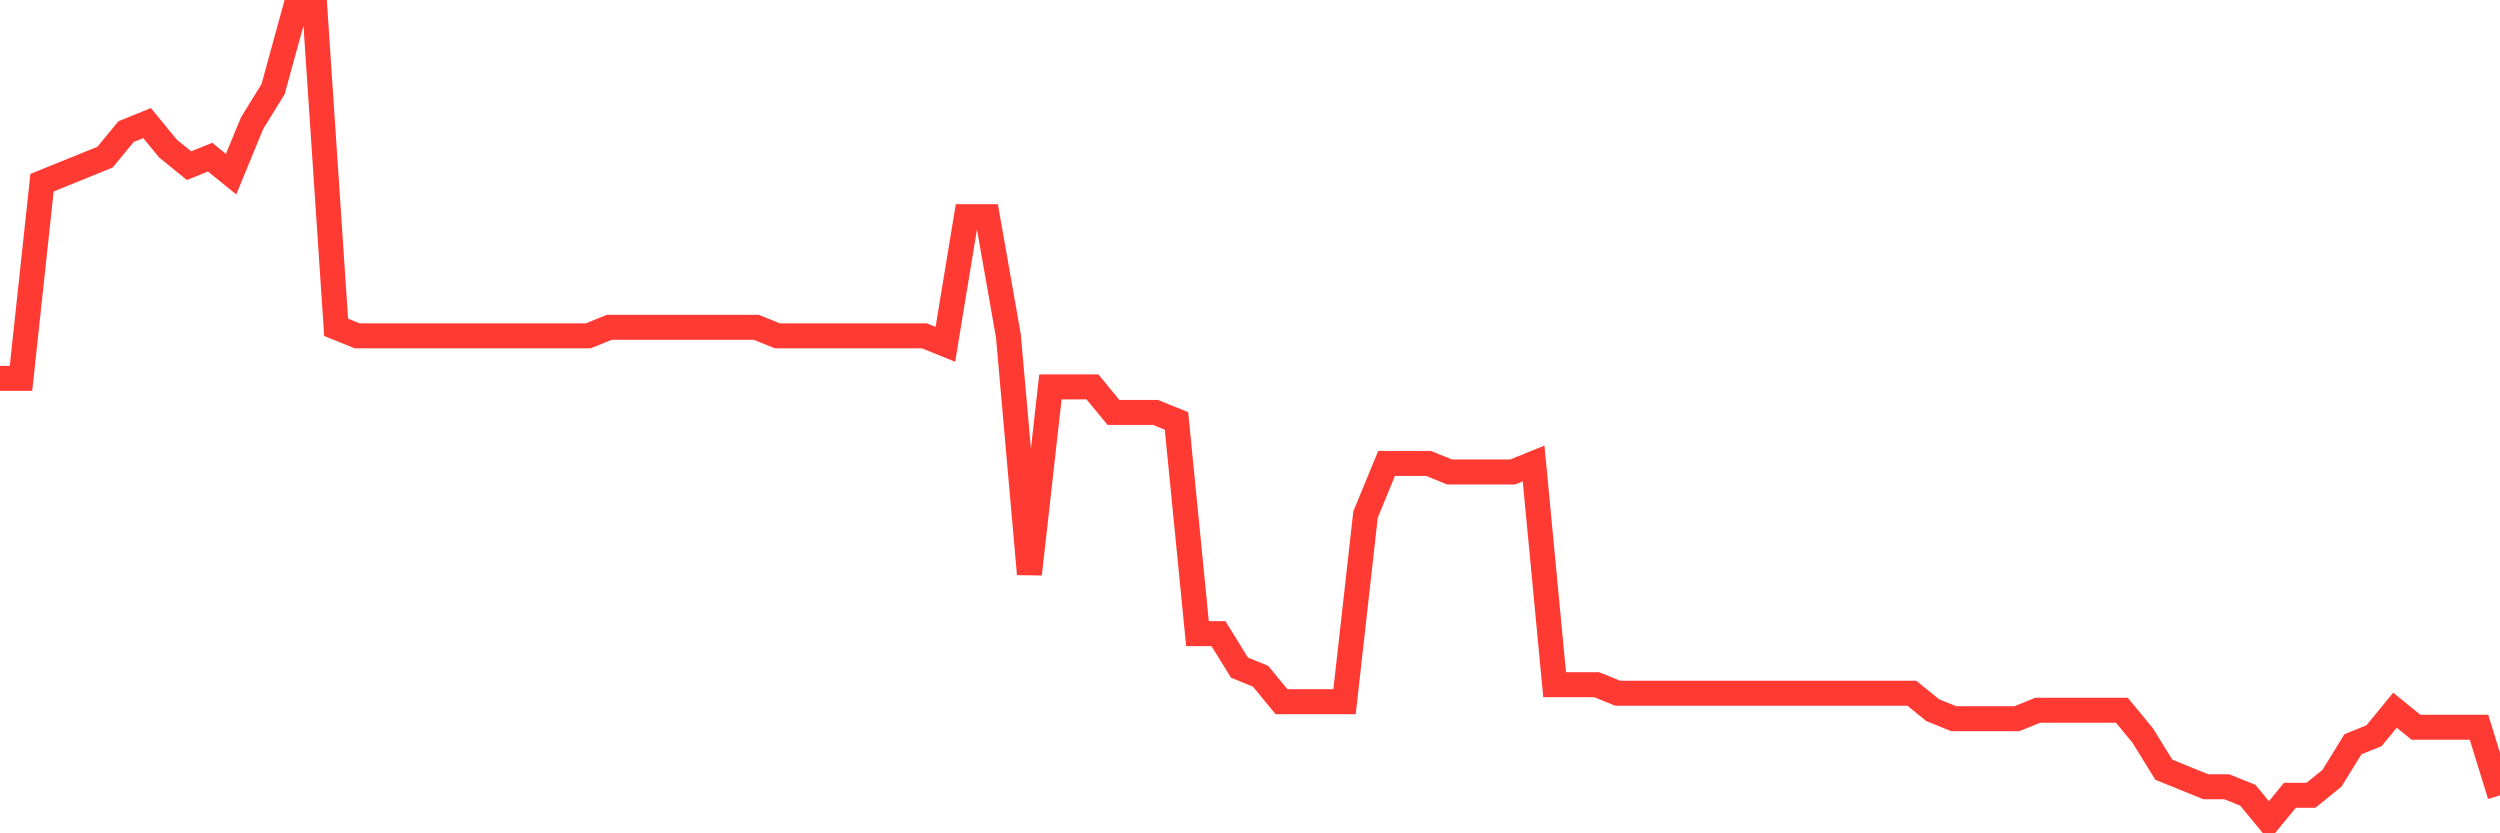 <svg
  xmlns="http://www.w3.org/2000/svg"
  xmlns:xlink="http://www.w3.org/1999/xlink"
  width="120"
  height="40"
  viewBox="0 0 120 40"
  preserveAspectRatio="none"
>
  <polyline
    points="0,18.162 1.008,18.162 2.017,8.768 3.025,8.36 4.034,7.952 5.042,7.543 6.05,6.318 7.059,5.909 8.067,7.135 9.076,7.952 10.084,7.543 11.092,8.36 12.101,5.909 13.109,4.276 14.118,0.6 15.126,0.6 16.134,15.712 17.143,16.12 18.151,16.12 19.16,16.12 20.168,16.12 21.176,16.12 22.185,16.12 23.193,16.12 24.202,16.12 25.21,16.12 26.218,16.12 27.227,16.12 28.235,16.12 29.244,15.712 30.252,15.712 31.261,15.712 32.269,15.712 33.277,15.712 34.286,15.712 35.294,15.712 36.303,15.712 37.311,16.12 38.319,16.12 39.328,16.12 40.336,16.12 41.345,16.12 42.353,16.12 43.361,16.12 44.37,16.12 45.378,16.528 46.387,10.402 47.395,10.402 48.403,16.12 49.412,27.556 50.42,18.571 51.429,18.571 52.437,18.571 53.445,19.796 54.454,19.796 55.462,19.796 56.471,20.204 57.479,30.415 58.487,30.415 59.496,32.048 60.504,32.457 61.513,33.682 62.521,33.682 63.529,33.682 64.538,33.682 65.546,24.697 66.555,22.246 67.563,22.246 68.571,22.246 69.58,22.655 70.588,22.655 71.597,22.655 72.605,22.655 73.613,22.246 74.622,32.865 75.63,32.865 76.639,32.865 77.647,33.274 78.655,33.274 79.664,33.274 80.672,33.274 81.681,33.274 82.689,33.274 83.697,33.274 84.706,33.274 85.714,33.274 86.723,33.274 87.731,33.274 88.739,33.274 89.748,33.274 90.756,33.274 91.765,33.274 92.773,34.091 93.782,34.499 94.79,34.499 95.798,34.499 96.807,34.499 97.815,34.091 98.824,34.091 99.832,34.091 100.84,34.091 101.849,34.091 102.857,35.316 103.866,36.949 104.874,37.358 105.882,37.766 106.891,37.766 107.899,38.175 108.908,39.4 109.916,38.175 110.924,38.175 111.933,37.358 112.941,35.724 113.95,35.316 114.958,34.091 115.966,34.907 116.975,34.907 117.983,34.907 118.992,34.907 120,38.175"
    fill="none"
    stroke="#ff3a33"
    stroke-width="1.2"
  >
  </polyline>
</svg>